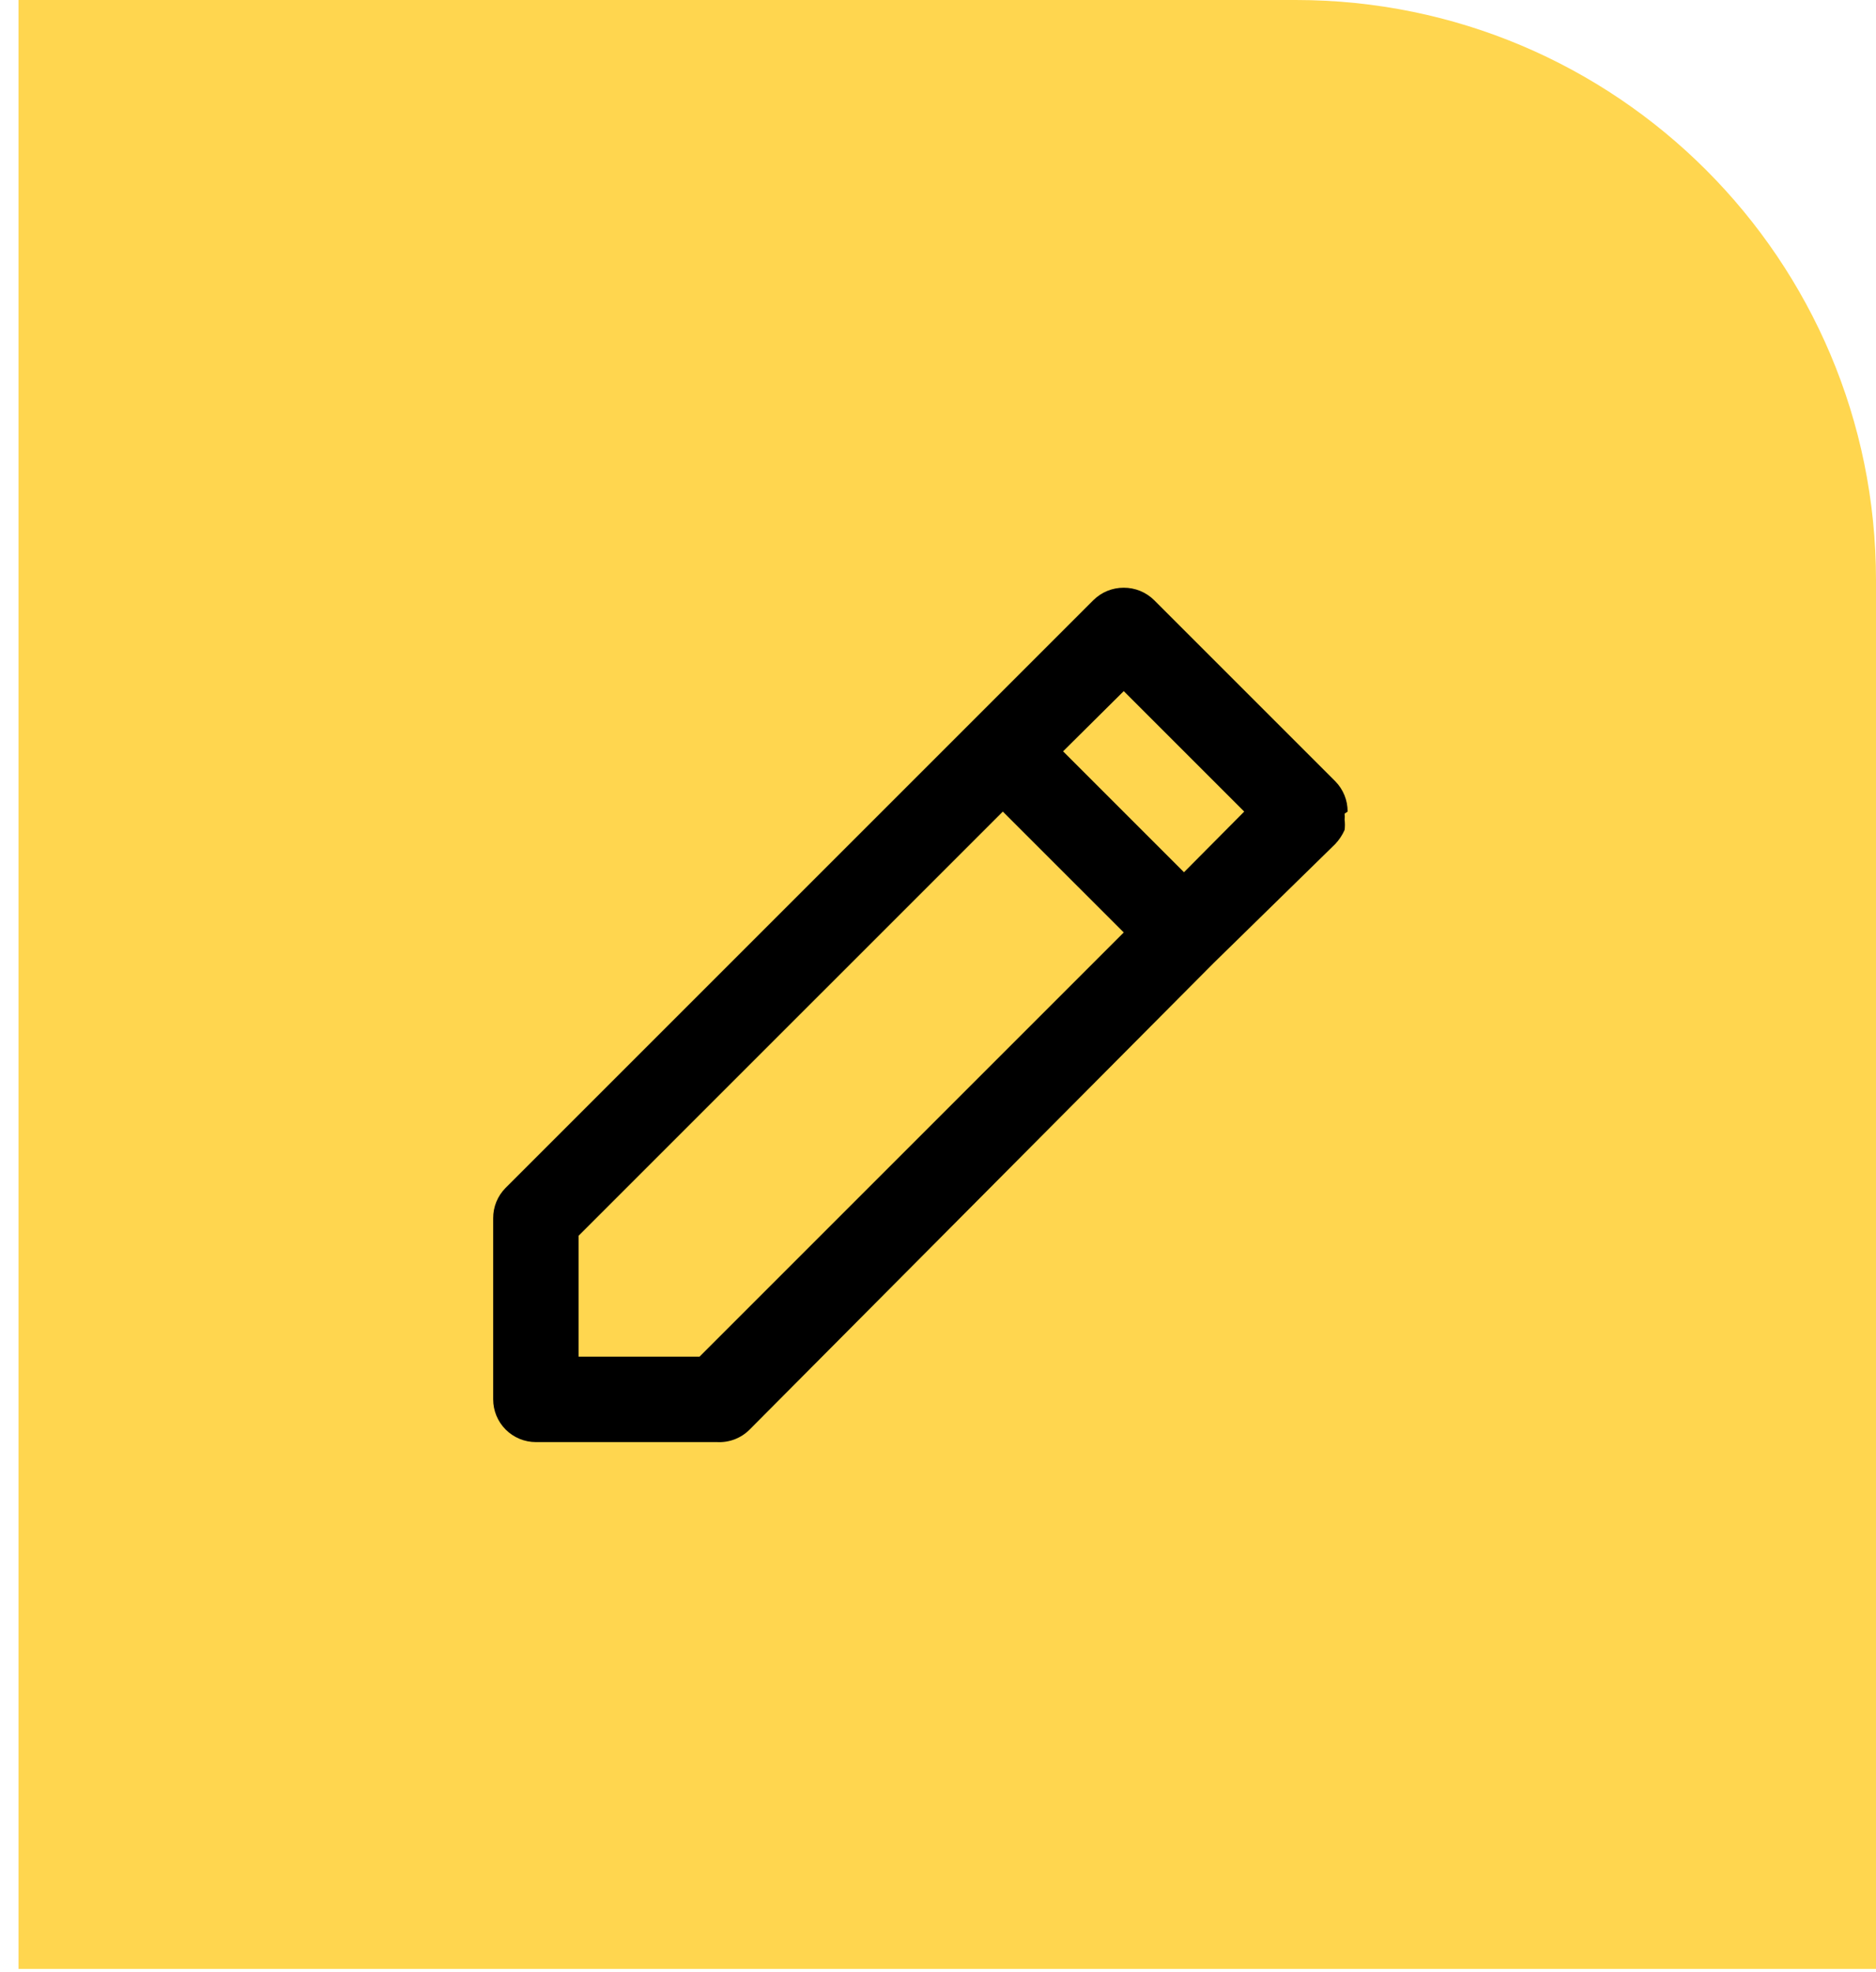 <svg width="98" height="103" viewBox="0 0 98 103" fill="none" xmlns="http://www.w3.org/2000/svg">
<path d="M98 30.311C98 13.571 84.429 0 67.689 0H0.967V102.855H98V30.311Z" fill="#FFD64F"/>
<path d="M70.398 42.397C70.399 42.103 70.343 41.812 70.232 41.54C70.121 41.268 69.957 41.021 69.751 40.812L60.288 31.35C60.079 31.144 59.832 30.98 59.56 30.869C59.288 30.758 58.997 30.702 58.703 30.703C58.41 30.702 58.118 30.758 57.846 30.869C57.575 30.98 57.327 31.144 57.119 31.35L50.803 37.666L26.41 62.057C26.203 62.266 26.039 62.513 25.928 62.785C25.817 63.057 25.761 63.348 25.763 63.642V73.103C25.763 73.695 25.998 74.263 26.416 74.681C26.835 75.1 27.402 75.335 27.994 75.335H37.457C37.769 75.352 38.082 75.303 38.374 75.192C38.666 75.08 38.932 74.909 39.153 74.688L63.412 50.297L69.751 44.093C69.954 43.877 70.12 43.628 70.241 43.356C70.263 43.178 70.263 42.999 70.241 42.821C70.252 42.717 70.252 42.612 70.241 42.508L70.398 42.397ZM36.542 70.872H30.226V64.556L52.387 42.397L58.703 48.712L36.542 70.872ZM61.85 45.566L55.534 39.25L58.703 36.104L64.997 42.397L61.85 45.566Z" fill="black"/>
</svg>
